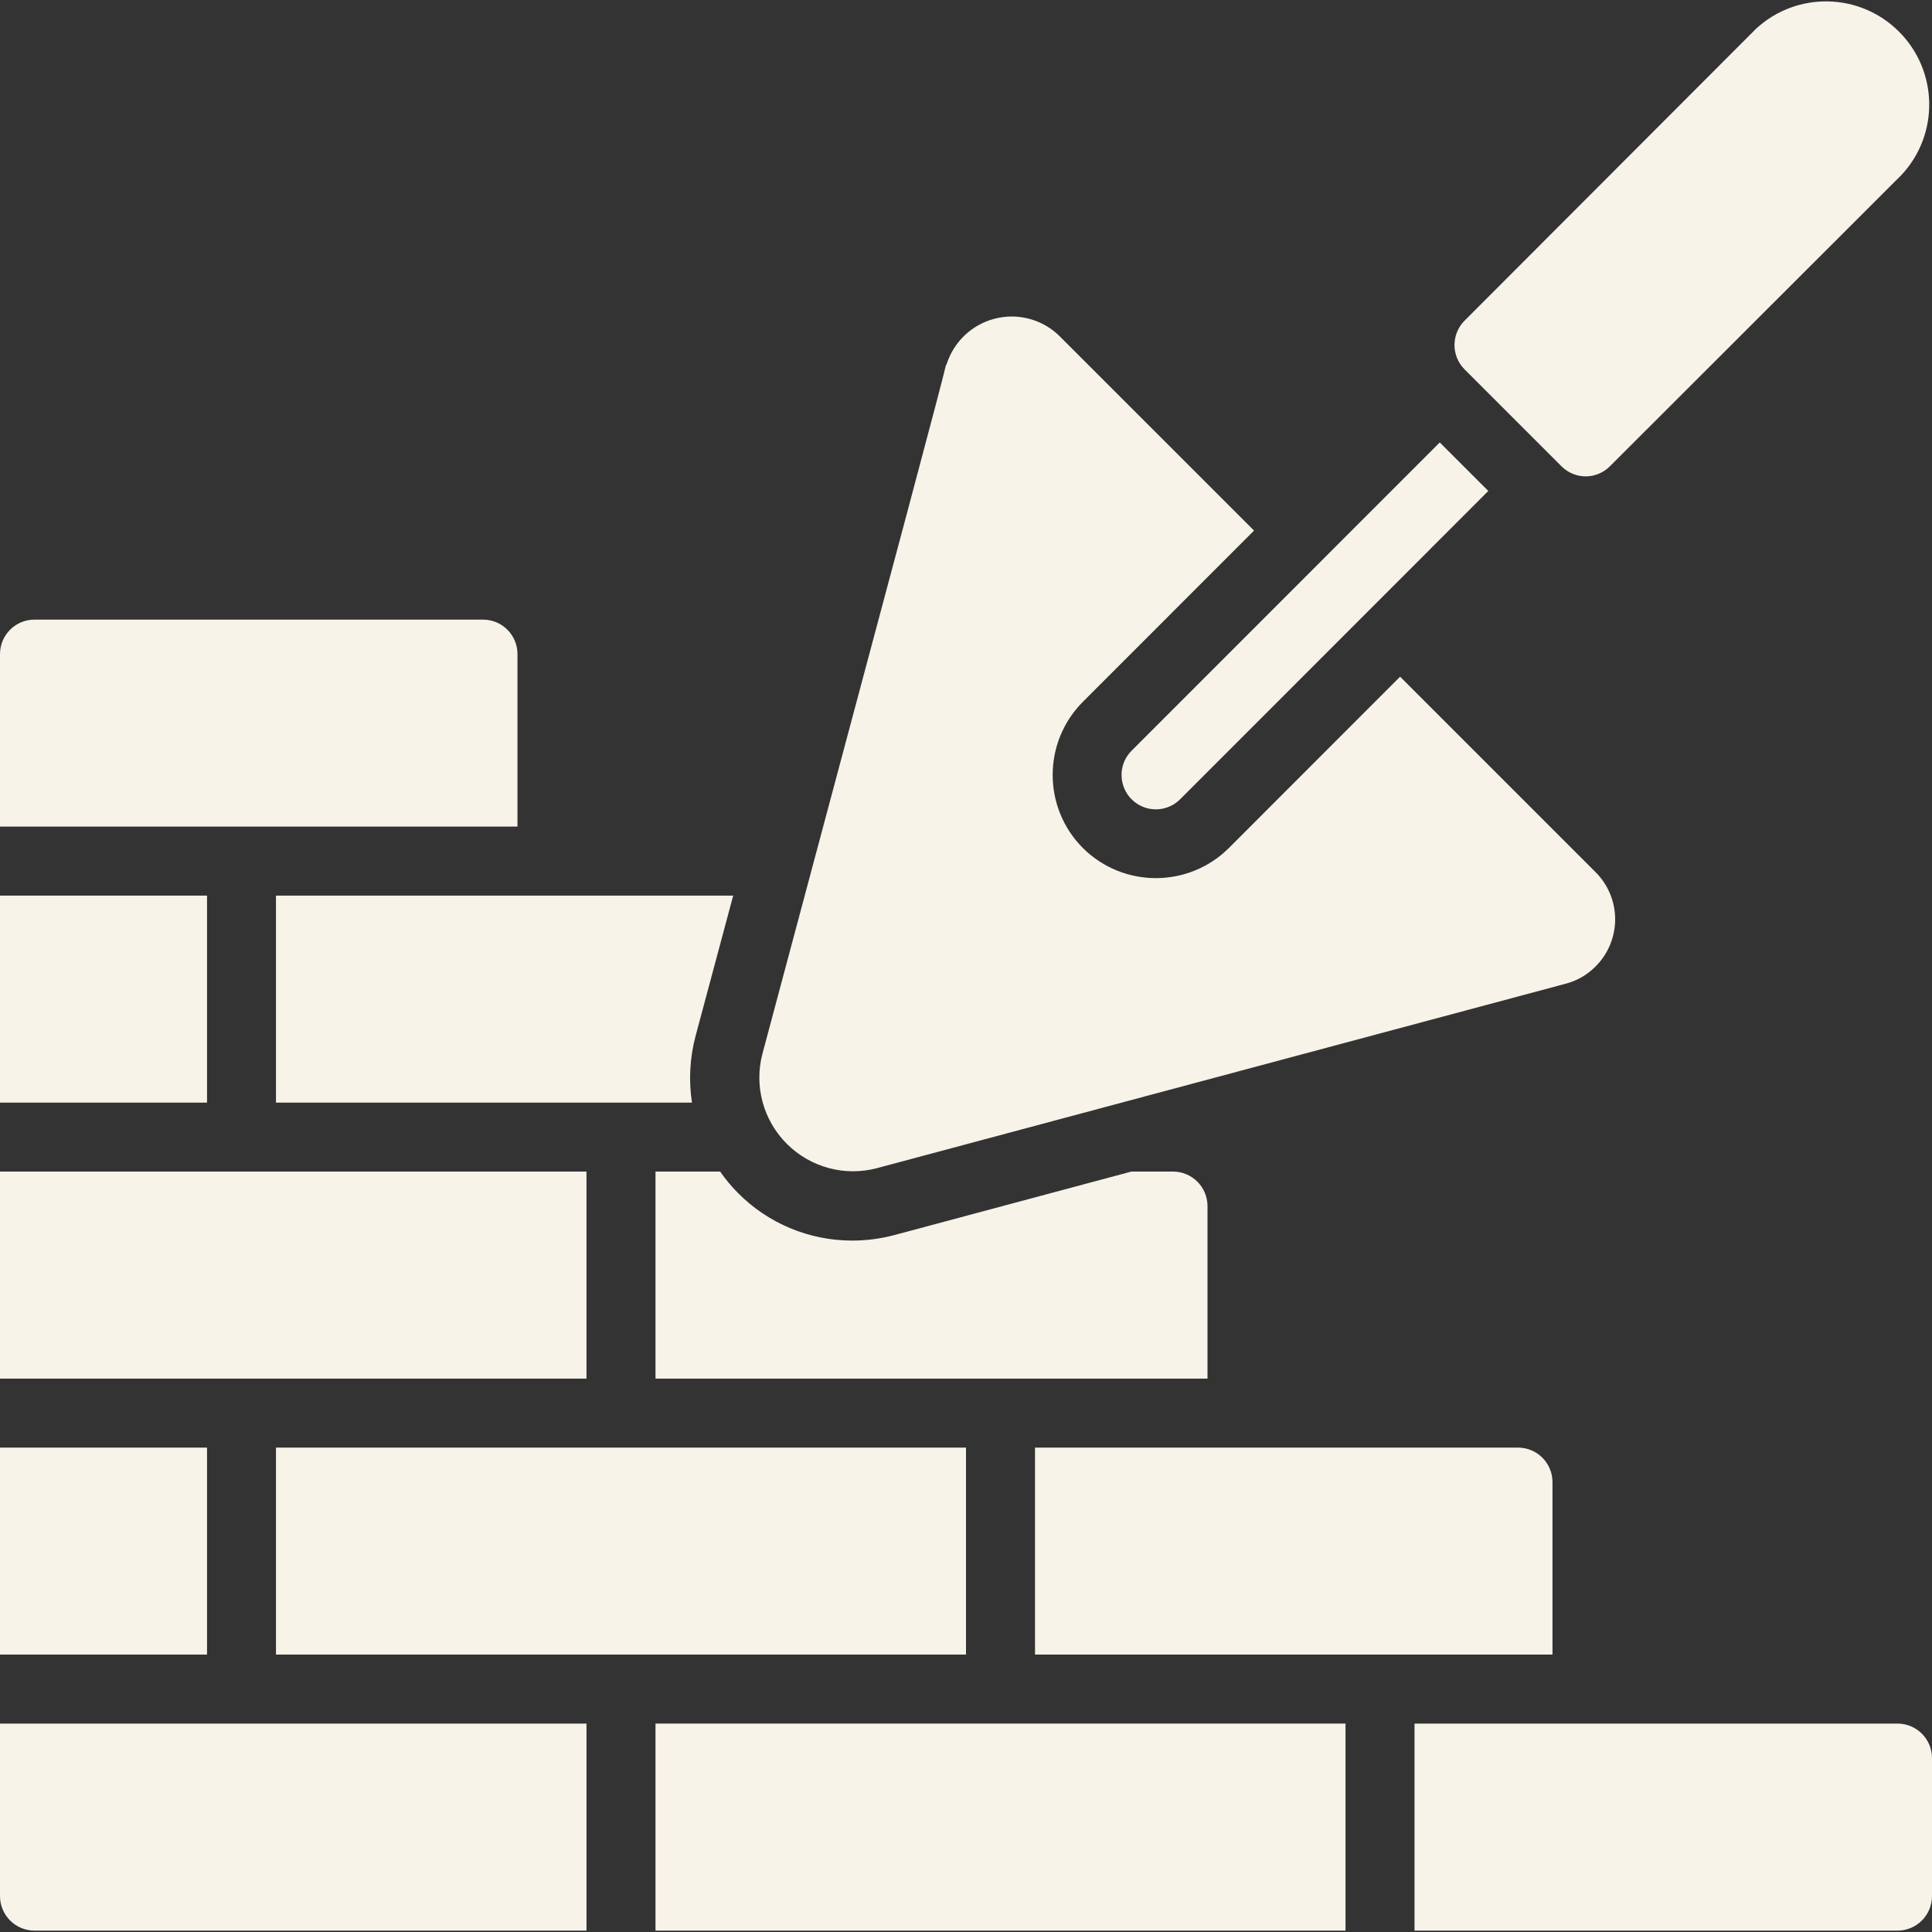 <svg xmlns="http://www.w3.org/2000/svg" width="32" height="32" viewBox="0 0 32 32" fill="none"><rect x="0" y="0" width="32" height="32" fill="#333333" stroke="none"/><path d="M25.143 23.977C25.459 23.977 25.714 24.233 25.714 24.548V27.405H17.143V23.977H25.143Z" fill="#F8F3E9"></path><path d="M0 14.834H3.429V18.263H0V14.834Z" fill="#F8F3E9"></path><path d="M0 19.405H9.714V22.834H0V19.405Z" fill="#F8F3E9"></path><path d="M0 23.977H3.429V27.405H0V23.977Z" fill="#F8F3E9"></path><path d="M4.571 23.977H16V27.405H4.571V23.977Z" fill="#F8F3E9"></path><path d="M10.857 28.548H22.286V31.977H10.857V28.548Z" fill="#F8F3E9"></path><path d="M19.429 19.405C19.744 19.405 20 19.661 20 19.977V22.834H10.857V19.405H11.928C12.015 19.531 12.113 19.648 12.22 19.757C12.72 20.263 13.402 20.548 14.114 20.548C14.354 20.548 14.592 20.516 14.823 20.454L18.738 19.405H19.429Z" fill="#F8F3E9"></path><path d="M24.651 8.132L19.547 13.238C19.404 13.382 19.194 13.438 18.998 13.386C18.802 13.333 18.648 13.18 18.596 12.983C18.543 12.787 18.599 12.578 18.743 12.434L23.847 7.328L24.651 8.132Z" fill="#F8F3E9"></path><path d="M24.254 5.315L29.086 0.476C29.76 -0.146 30.805 -0.125 31.453 0.524C32.102 1.172 32.123 2.217 31.501 2.891L26.664 7.724C26.558 7.83 26.414 7.89 26.264 7.89C26.114 7.89 25.97 7.83 25.864 7.724L24.264 6.124L24.259 6.119C24.037 5.898 24.035 5.539 24.254 5.315Z" fill="#F8F3E9"></path><path d="M15.67 6.039H15.677C15.793 5.666 16.092 5.379 16.47 5.28C16.847 5.18 17.249 5.283 17.533 5.551L20.771 8.788L17.935 11.625C17.269 12.294 17.269 13.376 17.935 14.045C18.604 14.711 19.686 14.711 20.355 14.045L23.19 11.208L26.424 14.442C26.634 14.649 26.752 14.932 26.752 15.226C26.752 15.521 26.634 15.804 26.424 16.011C26.29 16.146 26.122 16.243 25.938 16.292L14.526 19.348C13.992 19.49 13.423 19.336 13.032 18.945C12.641 18.554 12.487 17.985 12.629 17.451C15.066 8.342 15.567 6.472 15.67 6.039Z" fill="#F8F3E9"></path><path d="M12.144 14.834C11.918 15.678 11.705 16.472 11.522 17.155C11.425 17.516 11.405 17.893 11.461 18.263H4.571V14.834H12.144Z" fill="#F8F3E9"></path><path d="M0.571 10.263H8C8.316 10.263 8.571 10.518 8.571 10.834V13.691H0V10.834C0 10.518 0.256 10.263 0.571 10.263Z" fill="#F8F3E9"></path><path d="M0 31.405V28.548H9.714V31.977H0.571C0.256 31.977 0 31.721 0 31.405Z" fill="#F8F3E9"></path><path d="M32 31.405C32 31.721 31.744 31.977 31.429 31.977H23.429V28.548H31.429C31.744 28.548 32 28.804 32 29.12V31.405Z" fill="#F8F3E9"></path></svg>